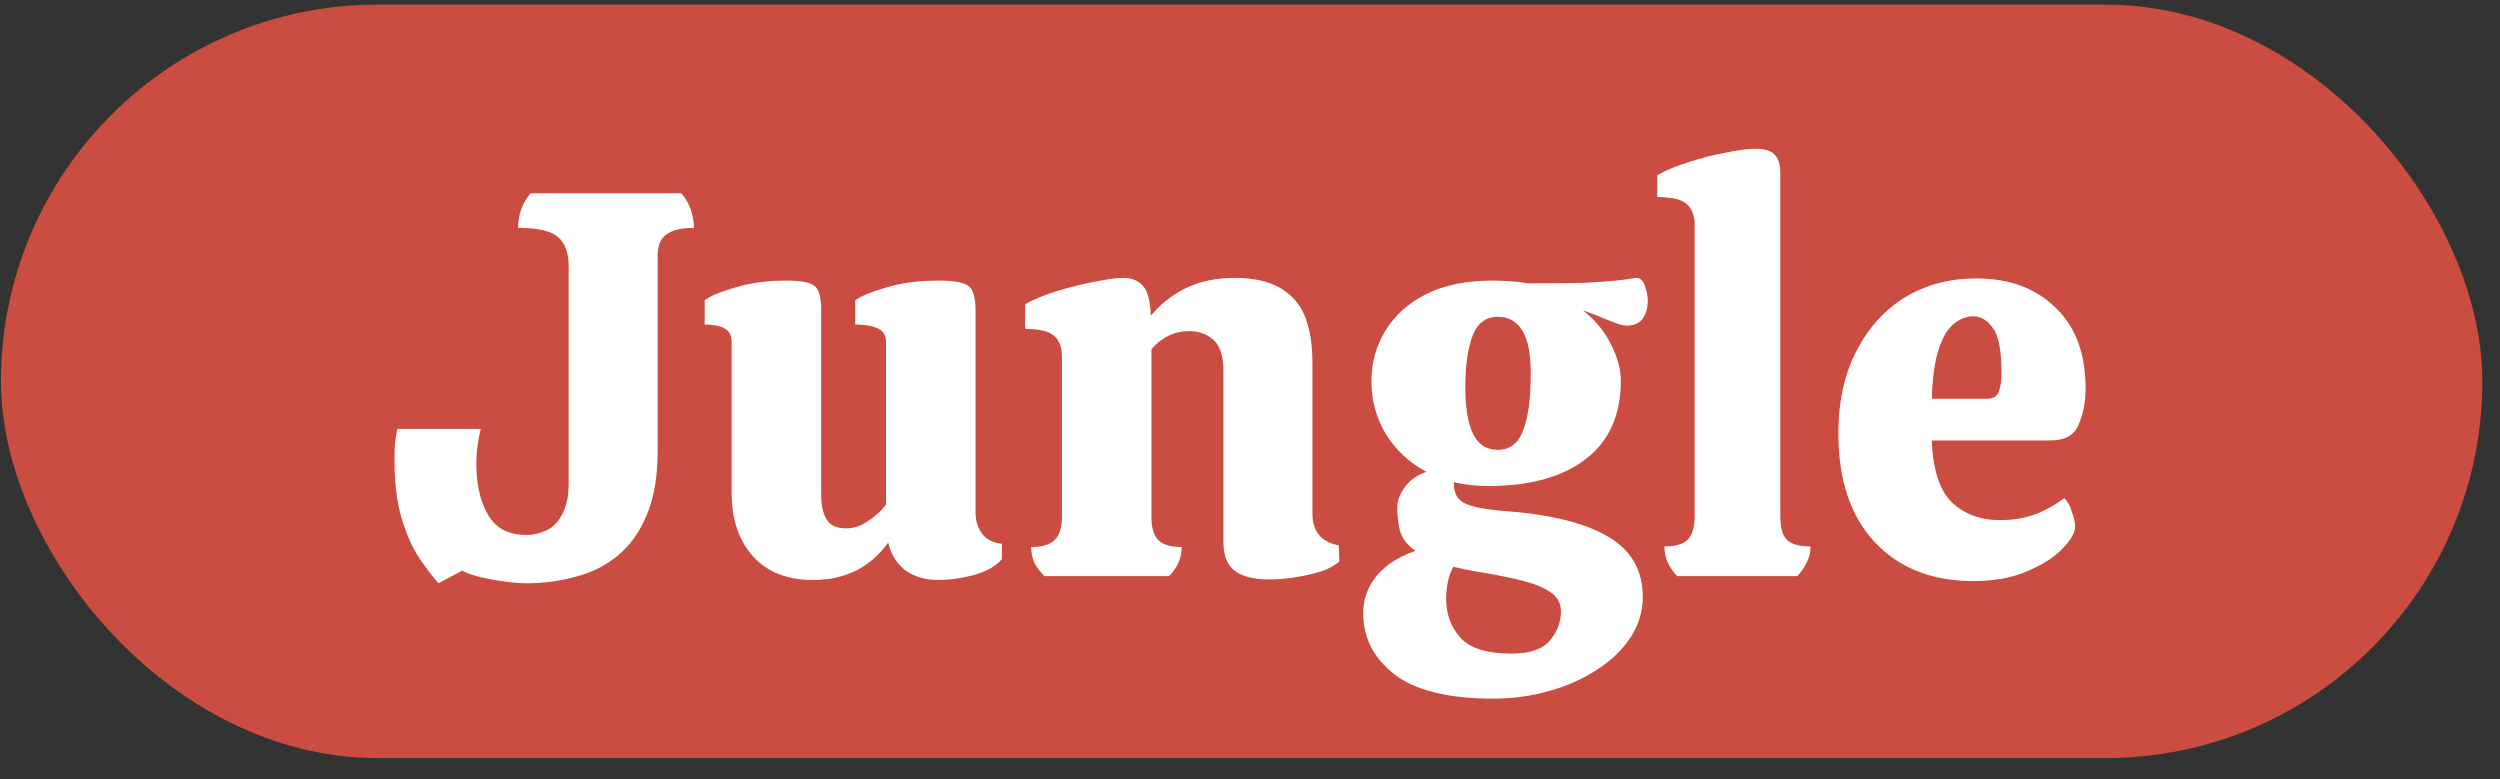 <svg width="77" height="24" viewBox="0 0 77 24" fill="none" xmlns="http://www.w3.org/2000/svg">
<rect x="0" y="0" width="77" height="24" fill="#333333" stroke="none"/>
<rect x="0.029" y="0.142" width="76.427" height="23.206" rx="11.603" fill="#CB4C40"/>
<path d="M13.505 17.965C13.324 17.762 13.127 17.503 12.912 17.187C12.698 16.86 12.518 16.454 12.371 15.969C12.224 15.472 12.151 14.88 12.151 14.192C12.151 13.966 12.157 13.78 12.168 13.634C12.19 13.476 12.213 13.335 12.236 13.211H14.807C14.762 13.391 14.728 13.572 14.706 13.752C14.683 13.921 14.672 14.102 14.672 14.293C14.672 14.914 14.79 15.433 15.027 15.85C15.264 16.267 15.659 16.476 16.212 16.476C16.415 16.476 16.618 16.431 16.821 16.341C17.024 16.25 17.187 16.087 17.311 15.85C17.447 15.613 17.515 15.286 17.515 14.869V8.202C17.515 7.796 17.407 7.497 17.193 7.306C16.979 7.114 16.567 7.018 15.958 7.018C15.958 6.601 16.088 6.245 16.347 5.952H20.983C21.107 6.087 21.203 6.251 21.271 6.443C21.338 6.634 21.372 6.826 21.372 7.018C20.989 7.018 20.707 7.086 20.526 7.221C20.346 7.345 20.256 7.565 20.256 7.881V13.887C20.256 14.677 20.143 15.337 19.917 15.867C19.703 16.386 19.404 16.803 19.02 17.119C18.648 17.424 18.22 17.638 17.735 17.762C17.25 17.897 16.742 17.965 16.212 17.965C16.031 17.965 15.811 17.948 15.552 17.914C15.304 17.881 15.056 17.835 14.807 17.779C14.57 17.723 14.379 17.655 14.232 17.576L13.505 17.965ZM25.038 17.864C24.249 17.864 23.634 17.621 23.194 17.136C22.754 16.651 22.534 15.997 22.534 15.173V10.52C22.534 10.329 22.461 10.193 22.314 10.114C22.167 10.035 21.964 9.996 21.705 9.996V9.251C21.852 9.127 22.156 8.998 22.619 8.862C23.092 8.716 23.623 8.642 24.209 8.642C24.649 8.642 24.937 8.693 25.072 8.795C25.219 8.896 25.292 9.144 25.292 9.539V15.224C25.292 15.562 25.348 15.822 25.461 16.002C25.574 16.183 25.771 16.273 26.053 16.273C26.29 16.273 26.516 16.2 26.73 16.053C26.956 15.906 27.142 15.737 27.288 15.546V10.52C27.288 10.329 27.204 10.193 27.035 10.114C26.866 10.035 26.634 9.996 26.341 9.996V9.251C26.499 9.127 26.809 8.998 27.272 8.862C27.734 8.716 28.281 8.642 28.913 8.642C29.353 8.642 29.652 8.693 29.81 8.795C29.968 8.896 30.046 9.144 30.046 9.539V15.765C30.046 16.036 30.114 16.262 30.25 16.442C30.396 16.623 30.599 16.724 30.859 16.747V17.221C30.678 17.435 30.39 17.599 29.996 17.711C29.612 17.813 29.24 17.864 28.879 17.864C28.507 17.864 28.18 17.768 27.898 17.576C27.627 17.373 27.446 17.085 27.356 16.713C26.803 17.48 26.031 17.864 25.038 17.864ZM32.166 17.745C32.042 17.621 31.94 17.486 31.861 17.339C31.794 17.192 31.76 17.029 31.76 16.848C32.098 16.848 32.341 16.775 32.487 16.628C32.634 16.482 32.707 16.245 32.707 15.918V10.977C32.707 10.684 32.623 10.47 32.453 10.334C32.296 10.199 32.002 10.131 31.574 10.131V9.37C31.833 9.223 32.16 9.088 32.555 8.964C32.961 8.84 33.35 8.744 33.722 8.676C34.106 8.597 34.399 8.558 34.602 8.558C34.839 8.558 35.031 8.631 35.178 8.778C35.336 8.924 35.426 9.24 35.448 9.725C35.73 9.375 36.086 9.093 36.514 8.879C36.954 8.665 37.462 8.558 38.037 8.558C38.827 8.558 39.419 8.761 39.814 9.167C40.22 9.562 40.423 10.238 40.423 11.197V15.816C40.423 16.369 40.694 16.696 41.235 16.798L41.252 17.288C41.139 17.401 40.959 17.503 40.71 17.593C40.462 17.672 40.191 17.734 39.898 17.779C39.616 17.824 39.351 17.847 39.103 17.847C38.618 17.847 38.257 17.756 38.02 17.576C37.795 17.395 37.682 17.108 37.682 16.713V11.434C37.682 10.972 37.58 10.65 37.377 10.47C37.174 10.289 36.926 10.199 36.633 10.199C36.17 10.199 35.781 10.385 35.465 10.757V15.918C35.465 16.245 35.533 16.482 35.668 16.628C35.815 16.775 36.057 16.848 36.396 16.848C36.396 17.187 36.266 17.486 36.007 17.745H32.166ZM45.844 14.97C45.472 14.97 45.116 14.931 44.778 14.852V14.903C44.778 15.185 44.885 15.382 45.099 15.495C45.325 15.608 45.714 15.687 46.267 15.732C47.699 15.833 48.777 16.093 49.498 16.51C50.232 16.927 50.598 17.553 50.598 18.388C50.598 18.828 50.474 19.24 50.226 19.623C49.978 20.007 49.634 20.34 49.194 20.622C48.765 20.904 48.275 21.123 47.722 21.281C47.169 21.439 46.594 21.518 45.996 21.518C44.597 21.518 43.577 21.264 42.934 20.757C42.302 20.261 41.986 19.634 41.986 18.879C41.986 18.461 42.121 18.084 42.392 17.745C42.674 17.407 43.075 17.147 43.593 16.967C43.345 16.786 43.188 16.583 43.12 16.358C43.063 16.132 43.035 15.884 43.035 15.613C43.035 15.433 43.108 15.235 43.255 15.021C43.402 14.807 43.627 14.643 43.932 14.53C43.402 14.248 42.984 13.859 42.68 13.363C42.387 12.867 42.24 12.331 42.24 11.755C42.24 11.18 42.381 10.661 42.663 10.199C42.945 9.725 43.362 9.347 43.915 9.065C44.468 8.783 45.156 8.642 45.979 8.642H45.996C46.098 8.642 46.25 8.648 46.453 8.659C46.667 8.67 46.865 8.693 47.045 8.727C47.824 8.727 48.416 8.721 48.822 8.71C49.239 8.687 49.555 8.665 49.769 8.642C49.984 8.62 50.192 8.591 50.395 8.558C50.519 8.558 50.61 8.642 50.666 8.811C50.722 8.969 50.751 9.122 50.751 9.268C50.751 9.483 50.7 9.663 50.598 9.81C50.497 9.956 50.328 10.03 50.091 10.03C49.989 10.03 49.803 9.973 49.532 9.86C49.262 9.748 49.002 9.646 48.754 9.556C49.138 9.86 49.425 10.21 49.617 10.605C49.82 11 49.922 11.372 49.922 11.722C49.922 12.782 49.561 13.588 48.839 14.141C48.117 14.694 47.118 14.97 45.844 14.97ZM46.132 13.854C46.504 13.854 46.763 13.656 46.91 13.261C47.068 12.867 47.147 12.286 47.147 11.519C47.147 10.887 47.056 10.436 46.876 10.165C46.707 9.894 46.459 9.759 46.132 9.759C45.759 9.759 45.5 9.956 45.353 10.351C45.206 10.735 45.133 11.265 45.133 11.942C45.133 12.562 45.212 13.036 45.37 13.363C45.528 13.69 45.782 13.854 46.132 13.854ZM44.541 18.439C44.541 18.913 44.688 19.313 44.981 19.64C45.274 19.967 45.799 20.131 46.554 20.131C47.118 20.131 47.513 19.995 47.739 19.725C47.965 19.454 48.077 19.155 48.077 18.828C48.077 18.569 47.959 18.366 47.722 18.219C47.496 18.072 47.192 17.954 46.808 17.864C46.425 17.773 45.996 17.689 45.522 17.61C45.24 17.565 44.987 17.514 44.761 17.457C44.682 17.604 44.626 17.762 44.592 17.931C44.558 18.112 44.541 18.281 44.541 18.439ZM51.654 17.745C51.529 17.61 51.434 17.469 51.366 17.322C51.298 17.175 51.264 17.012 51.264 16.831C51.592 16.831 51.828 16.764 51.975 16.628C52.122 16.482 52.195 16.239 52.195 15.901V6.916C52.195 6.657 52.122 6.454 51.975 6.307C51.828 6.149 51.518 6.07 51.044 6.07V5.394C51.327 5.236 51.654 5.1 52.026 4.988C52.409 4.864 52.787 4.768 53.159 4.7C53.532 4.621 53.842 4.582 54.09 4.582C54.349 4.582 54.536 4.638 54.648 4.751C54.773 4.864 54.834 5.061 54.834 5.343V15.901C54.834 16.25 54.902 16.493 55.038 16.628C55.184 16.764 55.427 16.831 55.765 16.831C55.765 17.012 55.726 17.175 55.647 17.322C55.579 17.469 55.483 17.61 55.359 17.745H51.654ZM60.767 17.897C59.504 17.897 58.494 17.497 57.739 16.696C56.994 15.895 56.622 14.778 56.622 13.346C56.622 12.365 56.808 11.519 57.18 10.808C57.553 10.086 58.054 9.533 58.686 9.15C59.329 8.766 60.057 8.575 60.869 8.575C61.884 8.575 62.696 8.873 63.305 9.471C63.926 10.058 64.236 10.887 64.236 11.959C64.236 12.387 64.162 12.765 64.016 13.092C63.88 13.408 63.593 13.566 63.153 13.566H59.498C59.532 14.457 59.735 15.089 60.107 15.461C60.491 15.833 60.987 16.019 61.596 16.019C61.98 16.019 62.335 15.963 62.662 15.85C62.989 15.726 63.294 15.557 63.576 15.342C63.678 15.433 63.756 15.574 63.813 15.765C63.88 15.946 63.914 16.098 63.914 16.222C63.914 16.403 63.785 16.628 63.525 16.899C63.277 17.159 62.916 17.39 62.442 17.593C61.98 17.796 61.422 17.897 60.767 17.897ZM59.498 12.28H61.207C61.399 12.28 61.517 12.207 61.562 12.06C61.619 11.913 61.647 11.733 61.647 11.519C61.647 10.797 61.557 10.323 61.376 10.097C61.207 9.86 61.004 9.742 60.767 9.742C60.575 9.742 60.384 9.815 60.192 9.962C60 10.109 59.842 10.368 59.718 10.74C59.594 11.101 59.521 11.614 59.498 12.28Z" fill="white"/>
</svg>
